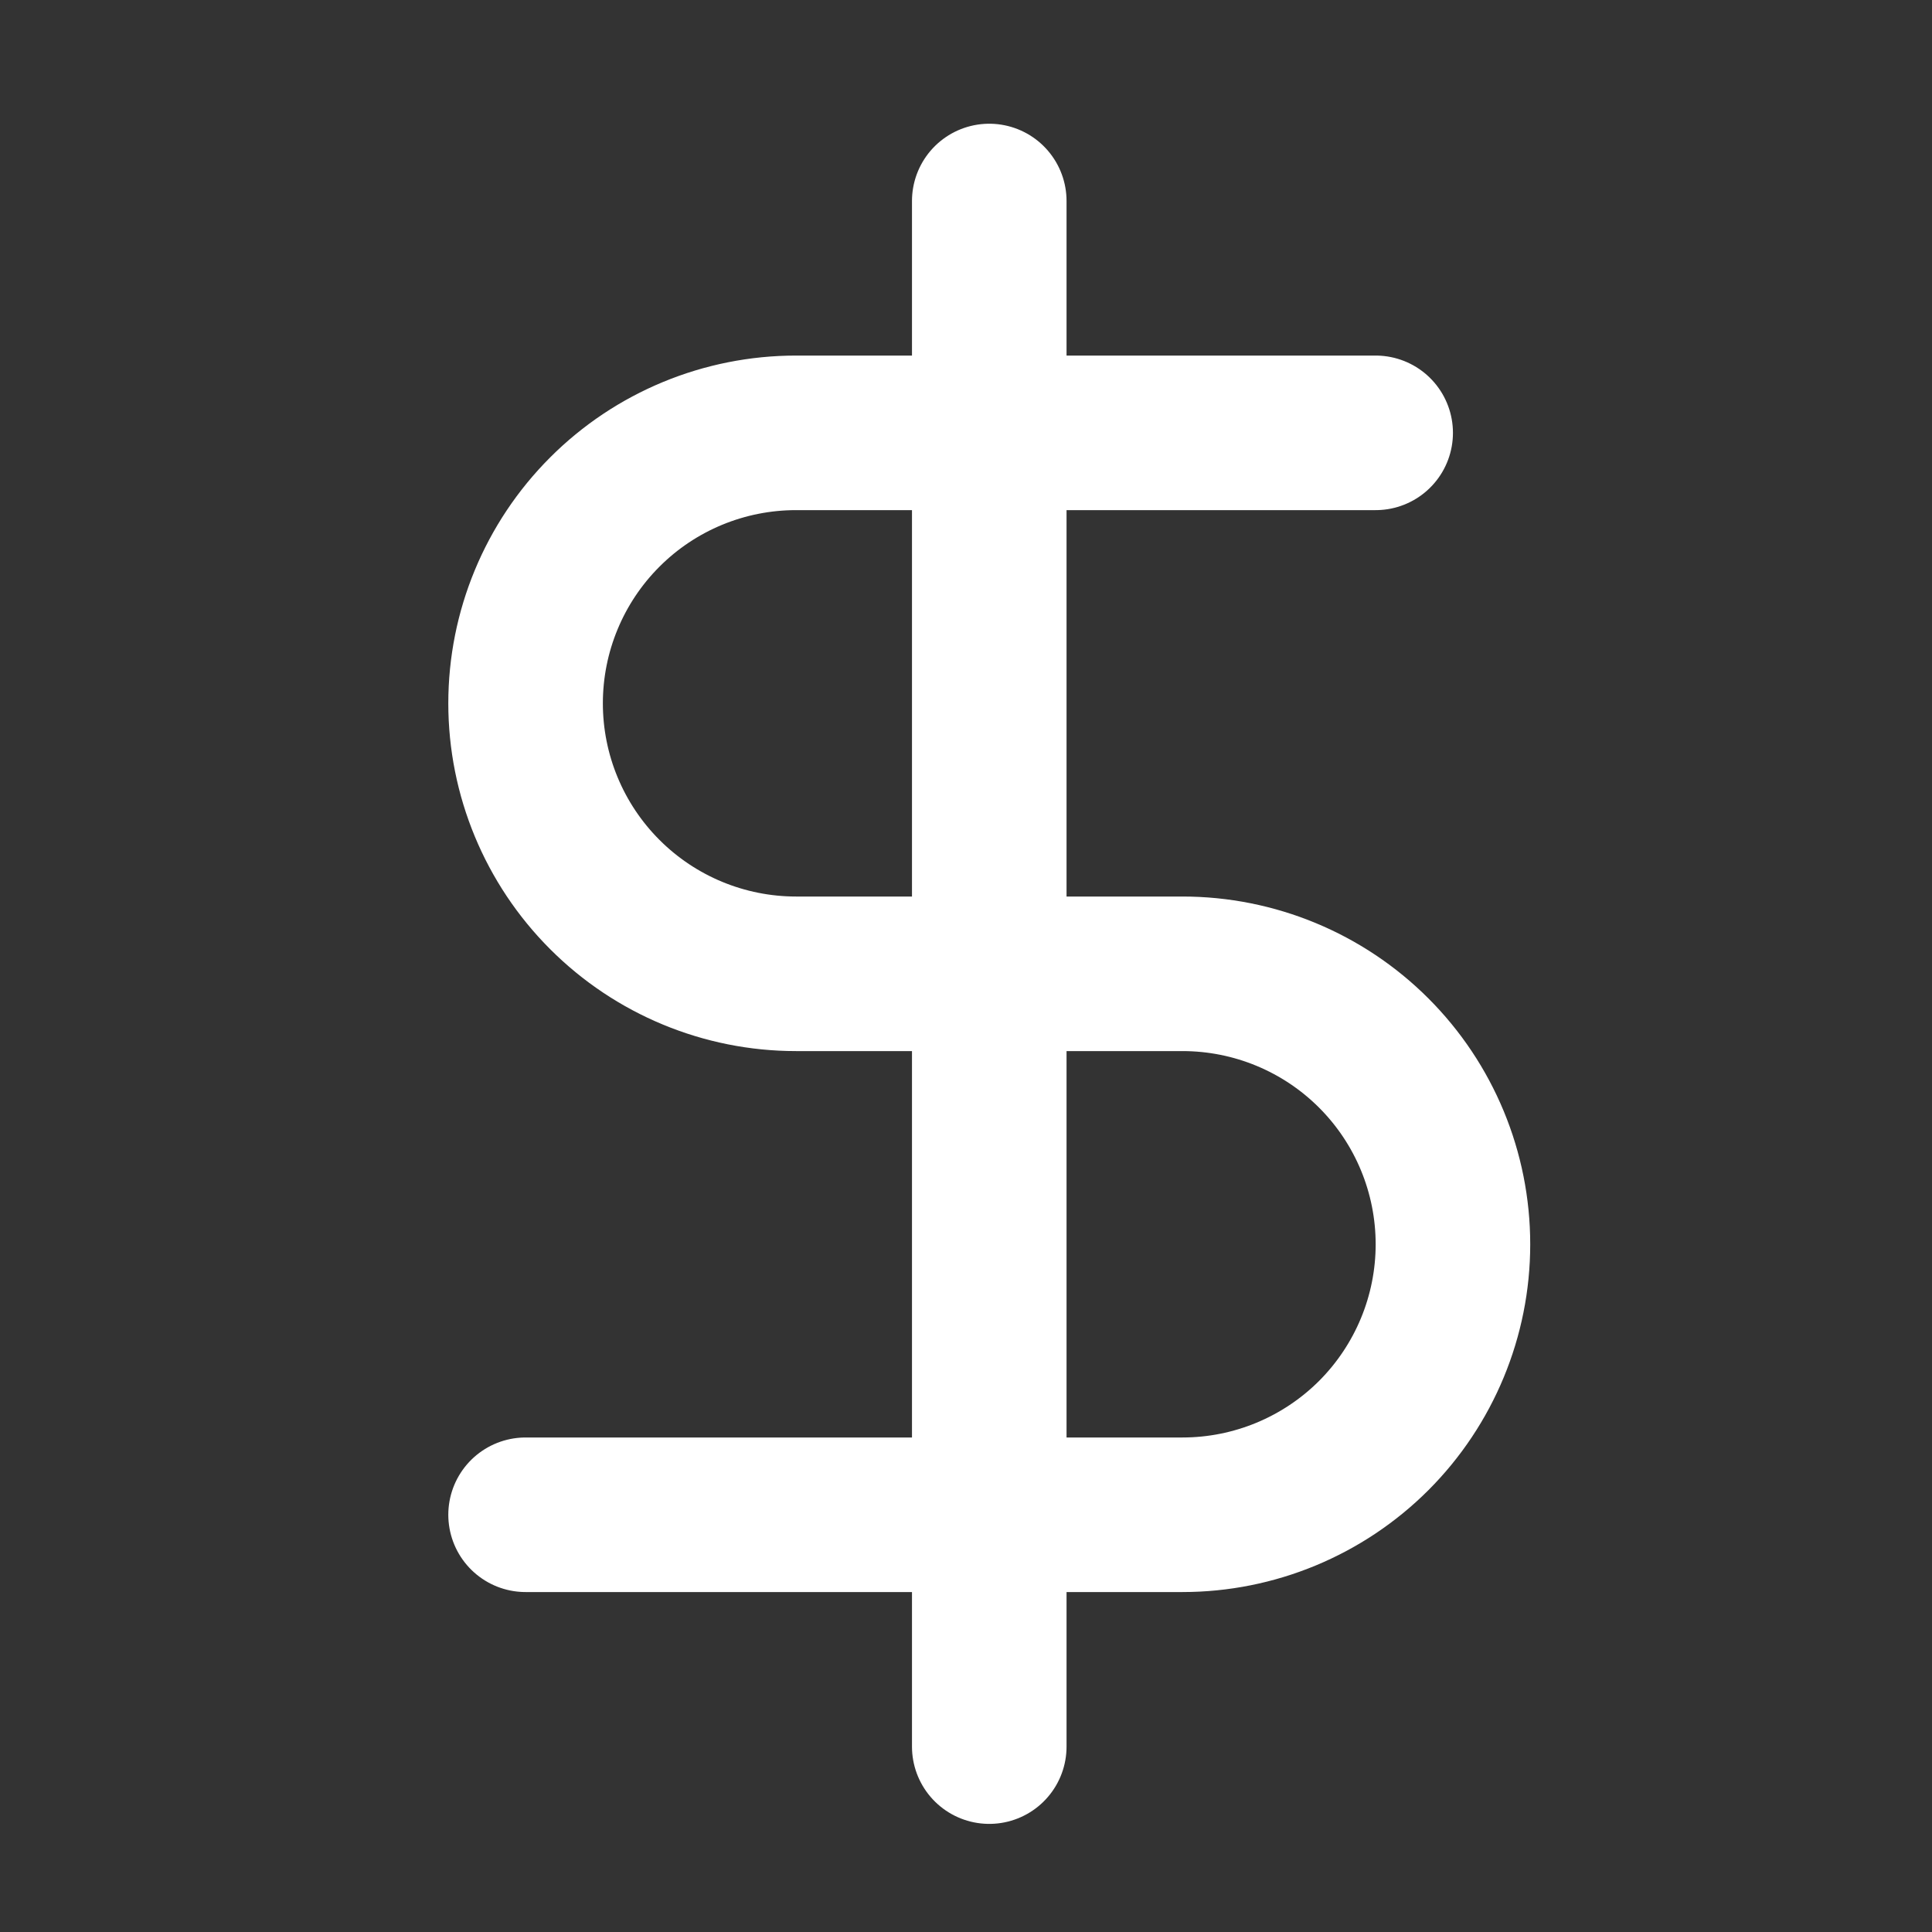 <svg width="25" height="25" viewBox="0 0 25 25" fill="none" xmlns="http://www.w3.org/2000/svg">
<rect x="0" y="0" width="25" height="25" fill="#333333" stroke="none"/>
<path d="M12.801 2.601V22.601" stroke="white" stroke-width="2" stroke-linecap="round" stroke-linejoin="round"/>
<path d="M17.801 5.601H10.301C9.373 5.601 8.482 5.969 7.826 6.626C7.17 7.282 6.801 8.172 6.801 9.101C6.801 10.029 7.17 10.919 7.826 11.575C8.482 12.232 9.373 12.601 10.301 12.601H15.301C16.229 12.601 17.119 12.969 17.776 13.626C18.432 14.282 18.801 15.172 18.801 16.101C18.801 17.029 18.432 17.919 17.776 18.576C17.119 19.232 16.229 19.601 15.301 19.601H6.801" stroke="white" stroke-width="2" stroke-linecap="round" stroke-linejoin="round"/>
</svg>
